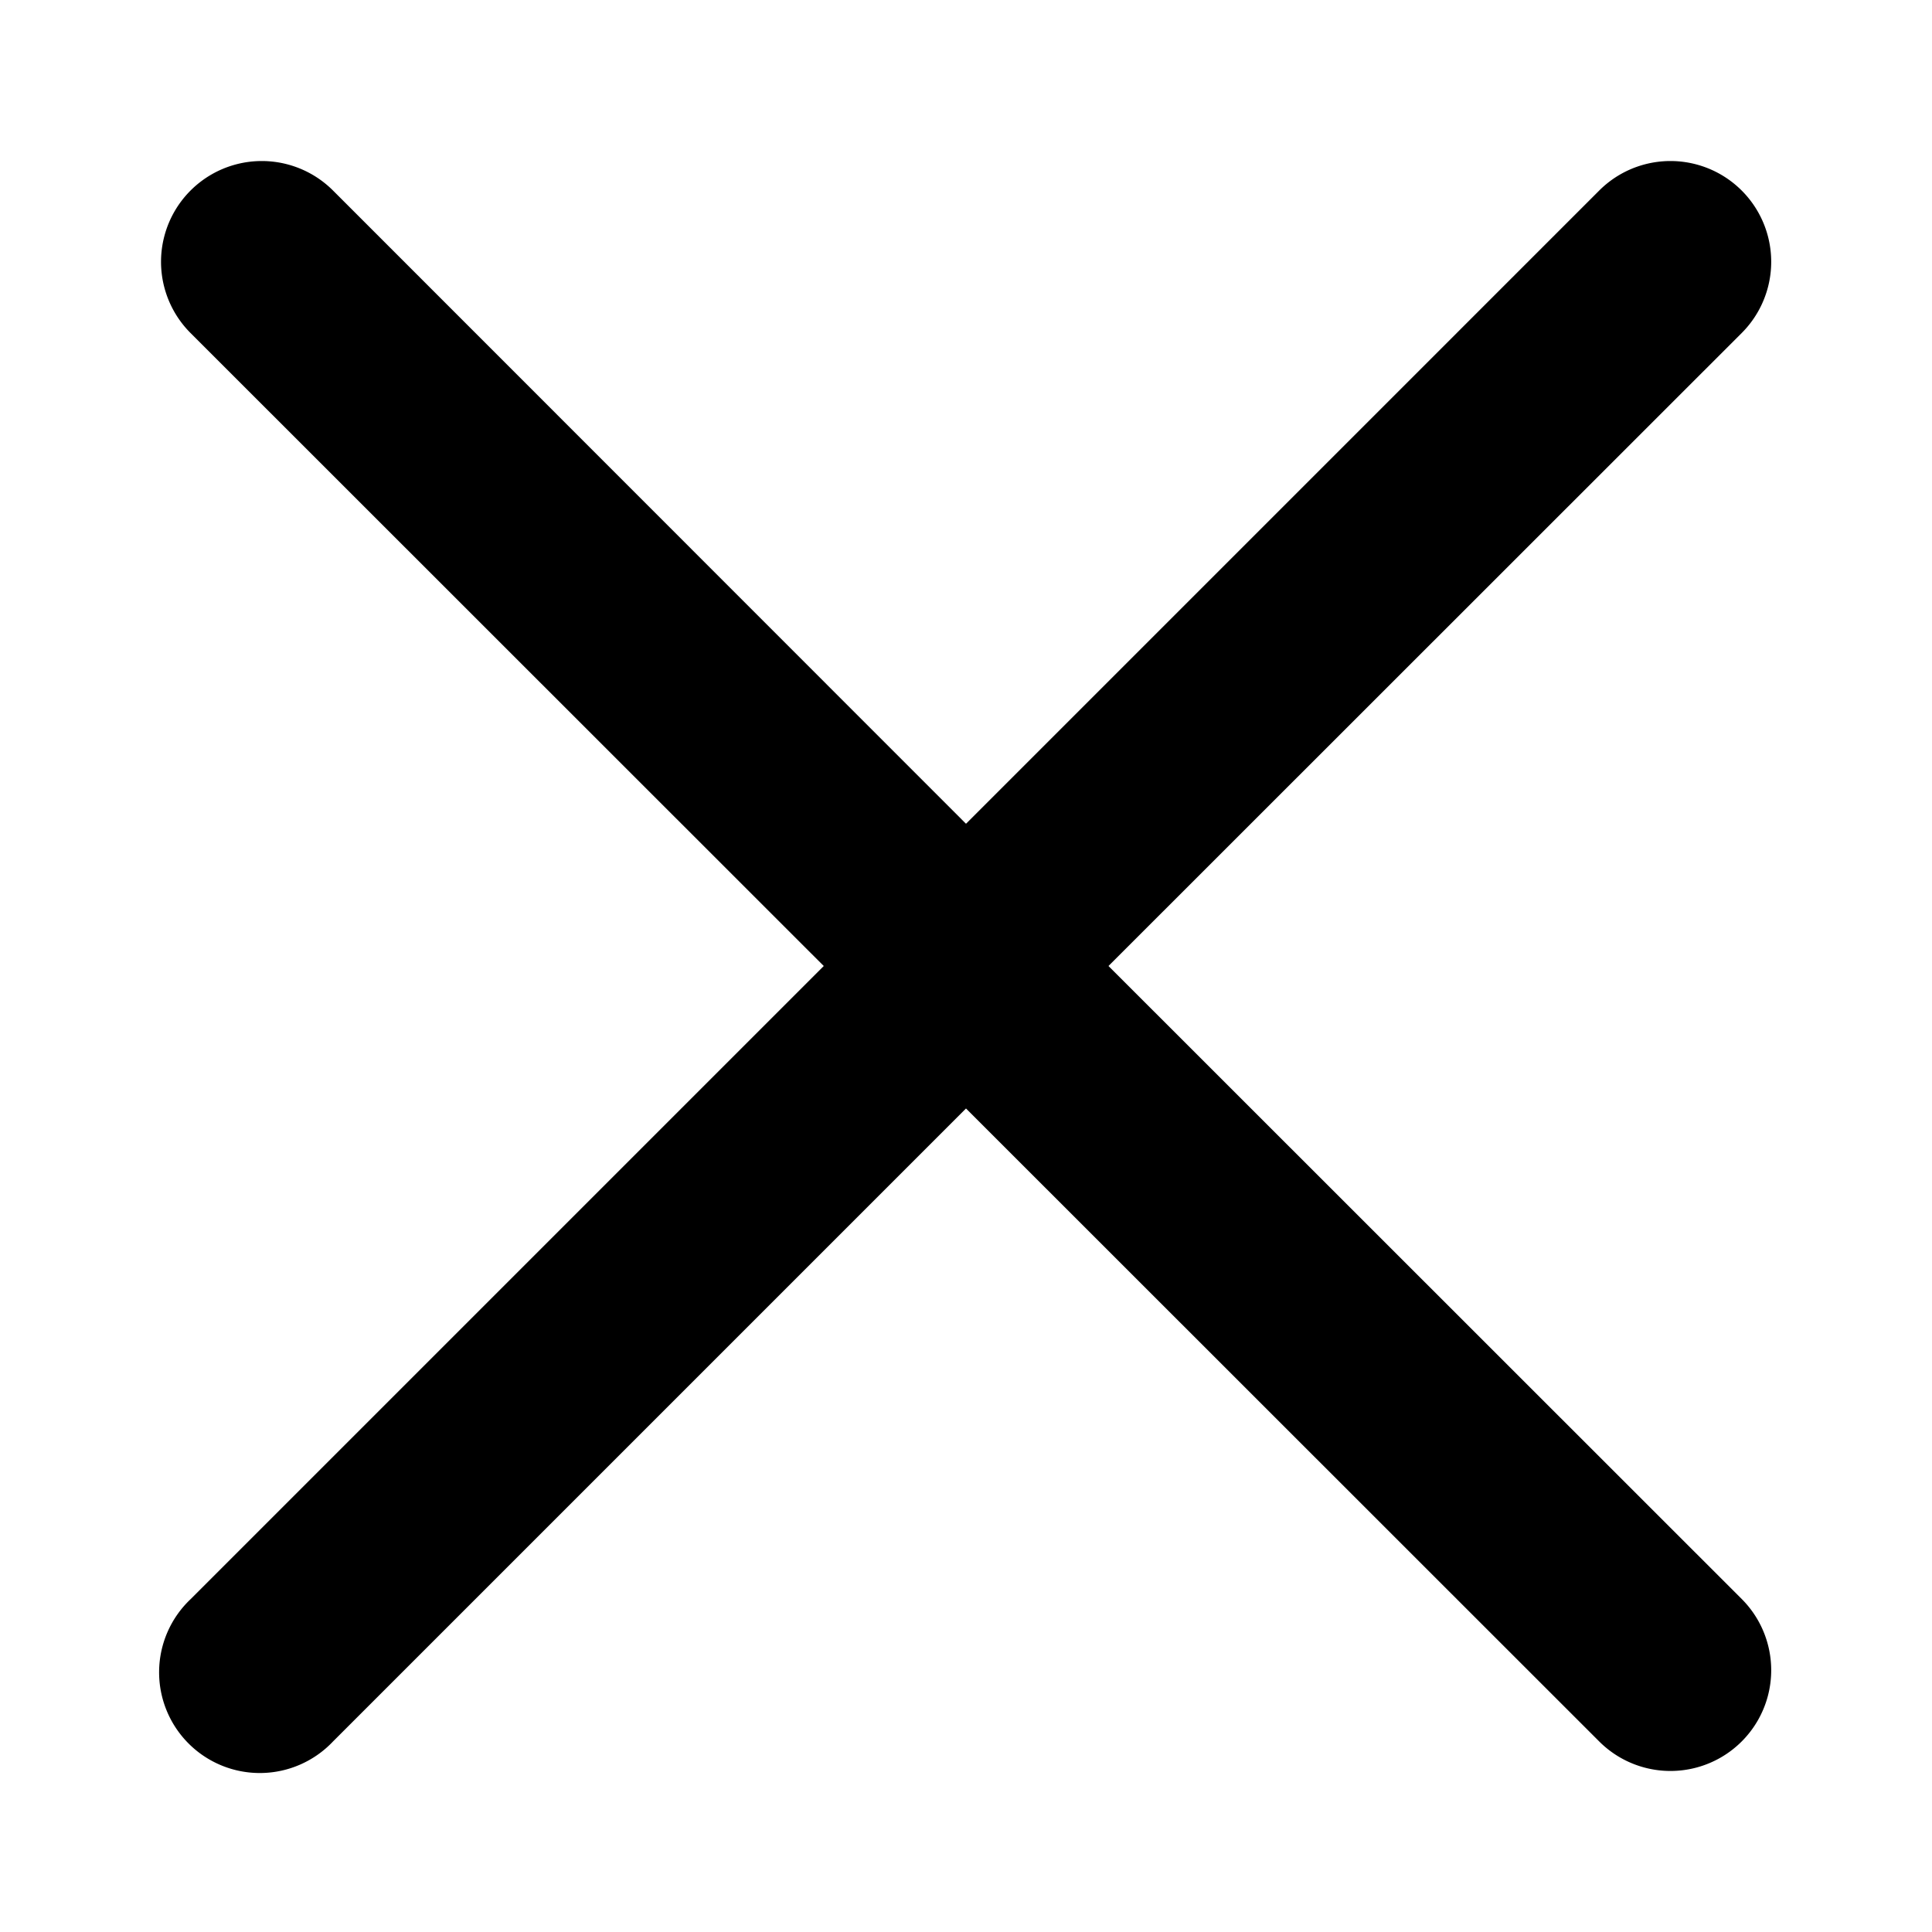 <svg xmlns="http://www.w3.org/2000/svg" width="8" height="8" viewBox="0 0 8 8">
  <g id="close" transform="translate(-507 -172)">
    <rect id="Rectangle_28" data-name="Rectangle 28" width="8" height="8" transform="translate(507 172)" fill="none"/>
    <g id="_151882" data-name="151882" transform="translate(507.667 172.667)">
      <path id="Path_8" data-name="Path 8" d="M3.923,3.334,6.545.713a.417.417,0,0,0-.59-.59L3.333,2.745.712.123a.417.417,0,0,0-.59.59L2.744,3.334.122,5.956a.417.417,0,1,0,.59.589L3.333,3.924,5.955,6.545a.417.417,0,0,0,.59-.59Z" transform="translate(0 -0.001)"/>
    </g>
  </g>
</svg>
